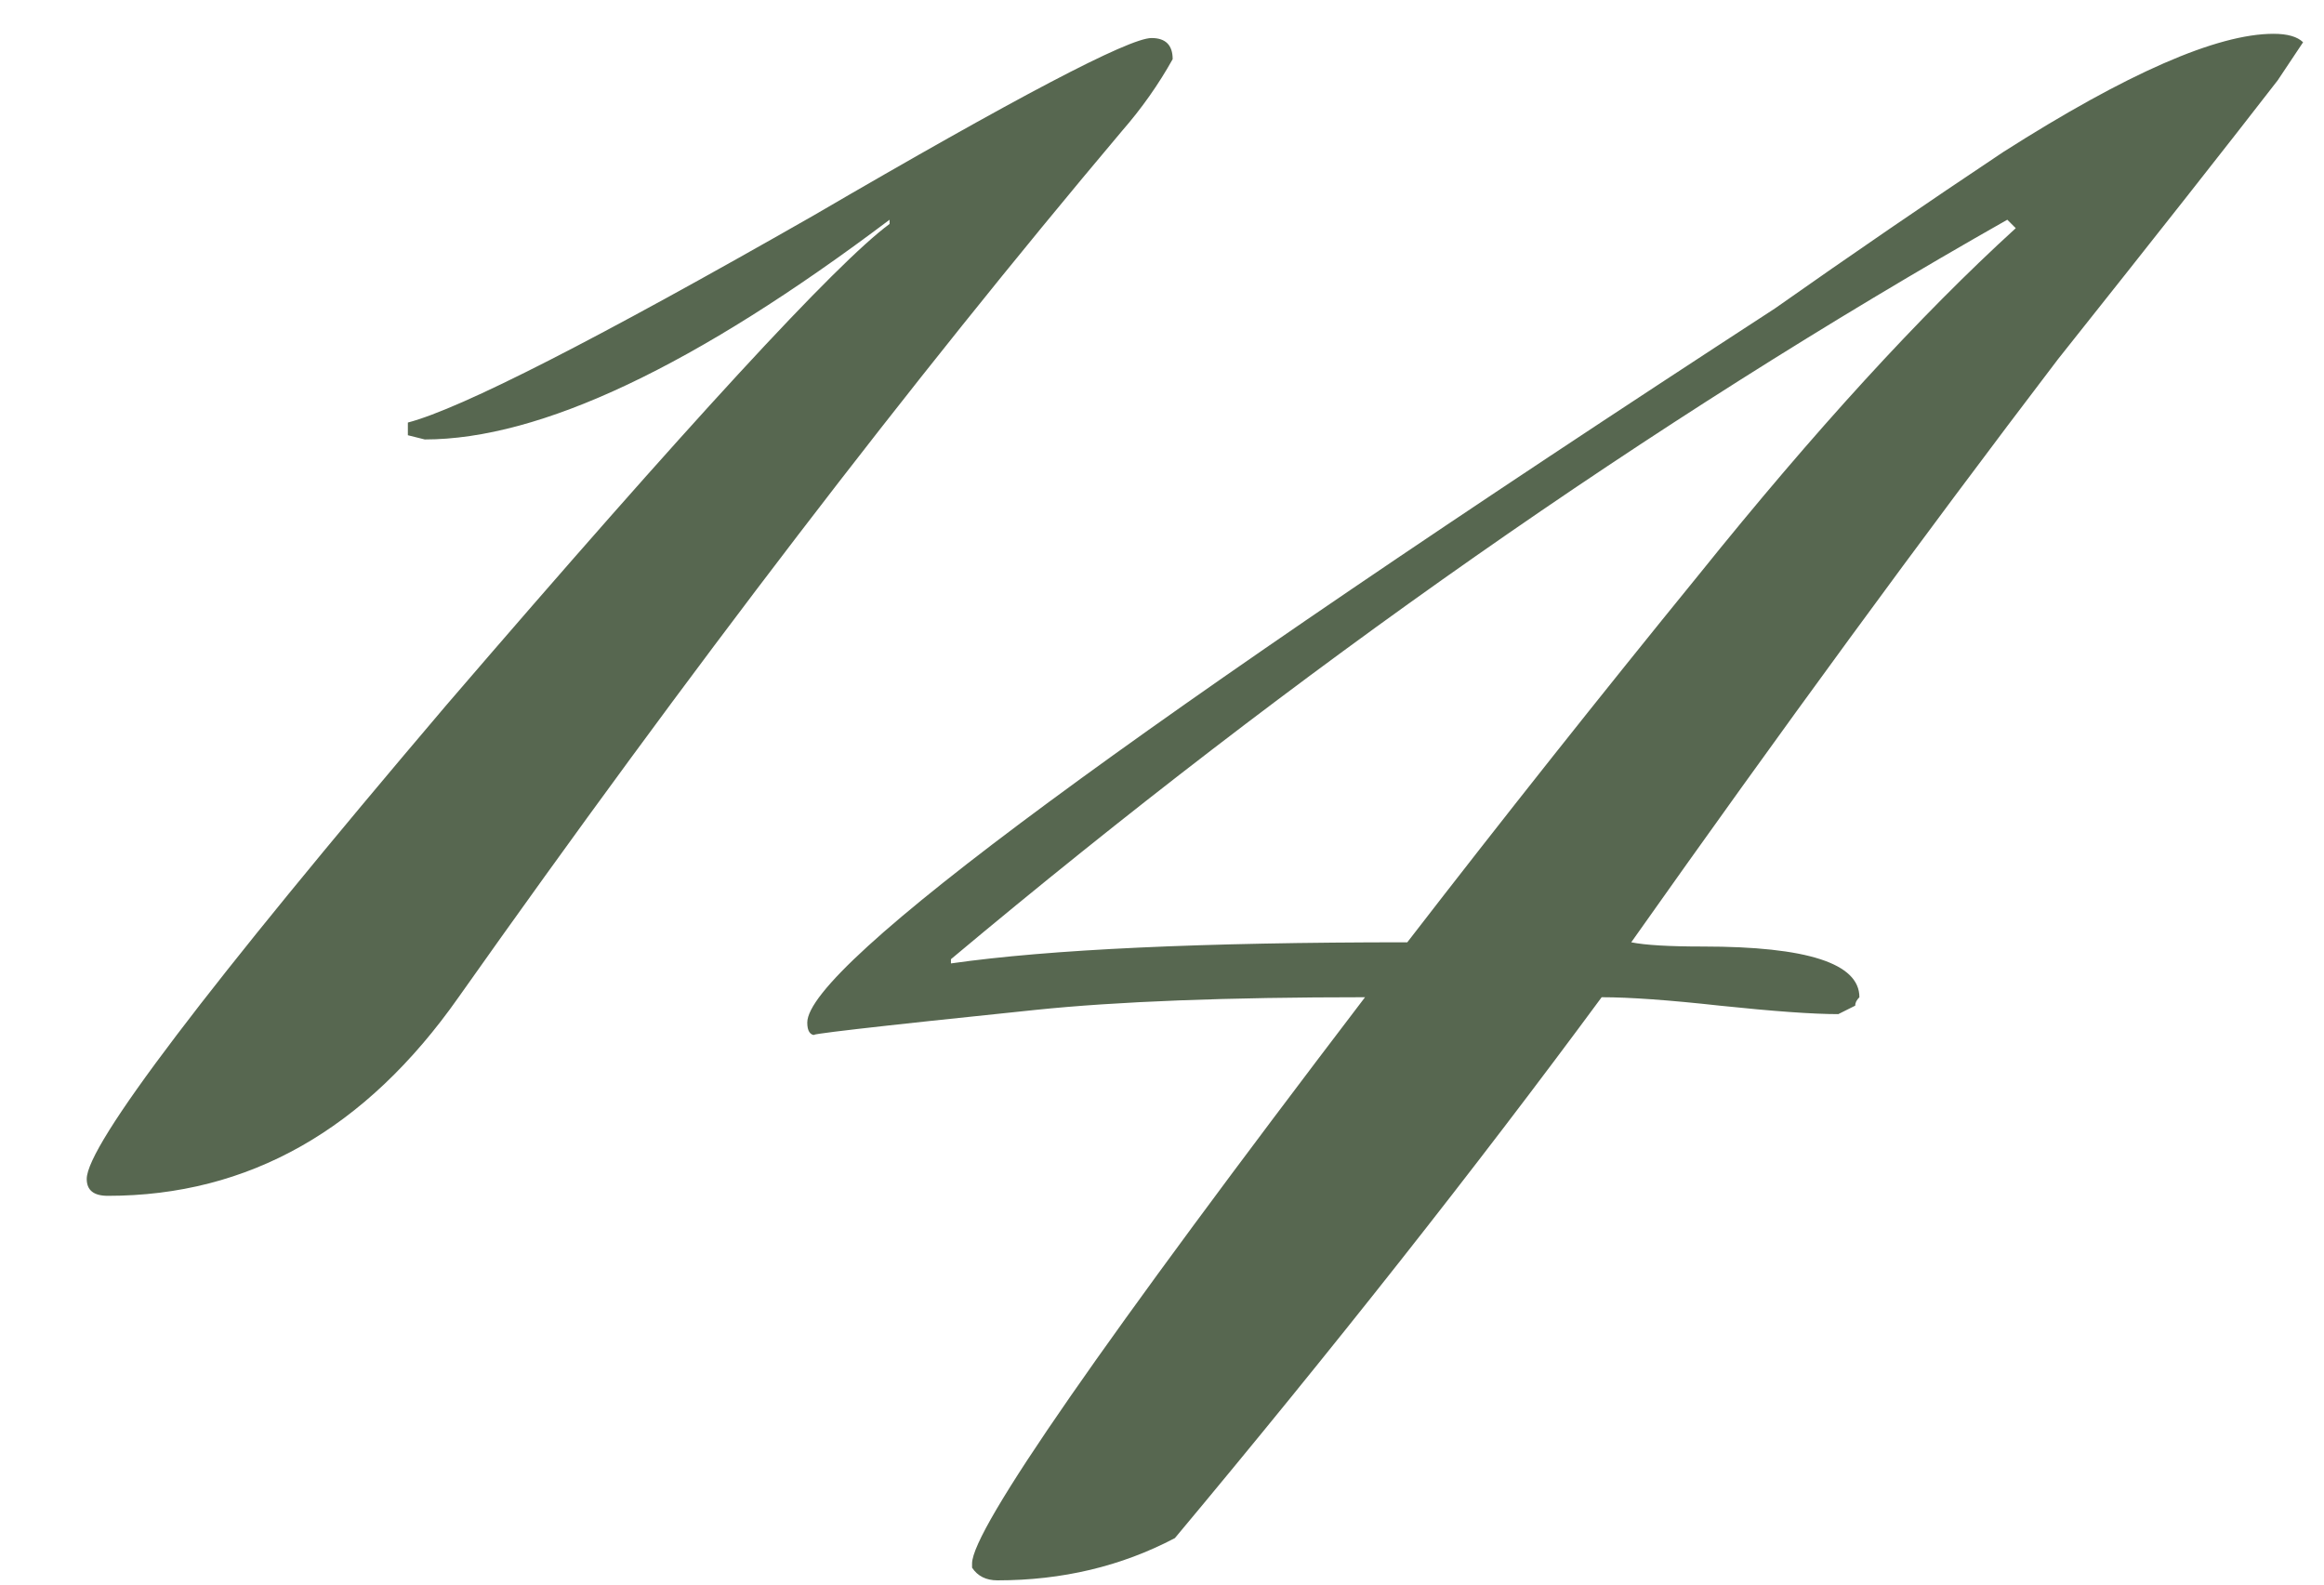 <?xml version="1.0" encoding="UTF-8"?> <svg xmlns="http://www.w3.org/2000/svg" width="22" height="15" viewBox="0 0 22 15" fill="none"><path d="M11.101 0.56C10.967 0.8 10.807 1.027 10.621 1.24C8.621 3.613 6.527 6.347 4.341 9.44C3.461 10.693 2.354 11.32 1.021 11.32C0.887 11.32 0.821 11.267 0.821 11.16C0.821 10.84 1.954 9.347 4.221 6.68C6.514 4.013 7.914 2.493 8.421 2.12V2.08C6.581 3.467 5.114 4.16 4.021 4.16C4.021 4.16 3.967 4.147 3.861 4.12V4C4.367 3.867 5.647 3.213 7.701 2.04C9.621 0.92 10.687 0.36 10.901 0.36C11.034 0.36 11.101 0.427 11.101 0.56ZM21.802 0.4L21.562 0.76C21.108 1.347 20.415 2.227 19.482 3.4C18.202 5.08 16.855 6.92 15.442 8.92C15.575 8.947 15.802 8.96 16.122 8.96C17.108 8.96 17.602 9.12 17.602 9.44C17.575 9.467 17.562 9.493 17.562 9.52L17.402 9.6C17.162 9.6 16.788 9.573 16.282 9.52C15.802 9.467 15.428 9.44 15.162 9.44C13.962 11.067 12.615 12.773 11.122 14.56C10.615 14.827 10.055 14.96 9.442 14.96C9.335 14.96 9.255 14.92 9.202 14.84V14.8C9.202 14.48 10.442 12.693 12.922 9.44C11.615 9.44 10.575 9.48 9.802 9.56C8.255 9.72 7.562 9.8 7.722 9.8C7.668 9.8 7.642 9.76 7.642 9.68C7.642 9.147 10.695 6.893 16.802 2.92C17.522 2.413 18.242 1.92 18.962 1.44C20.135 0.693 20.988 0.32 21.522 0.32C21.655 0.32 21.748 0.347 21.802 0.4ZM19.082 2.16L19.002 2.08C15.615 4 12.282 6.333 9.002 9.08V9.12C9.935 8.987 11.375 8.92 13.322 8.92C14.228 7.747 15.148 6.587 16.082 5.44C17.175 4.08 18.175 2.987 19.082 2.16Z" fill="#576750"></path></svg> 